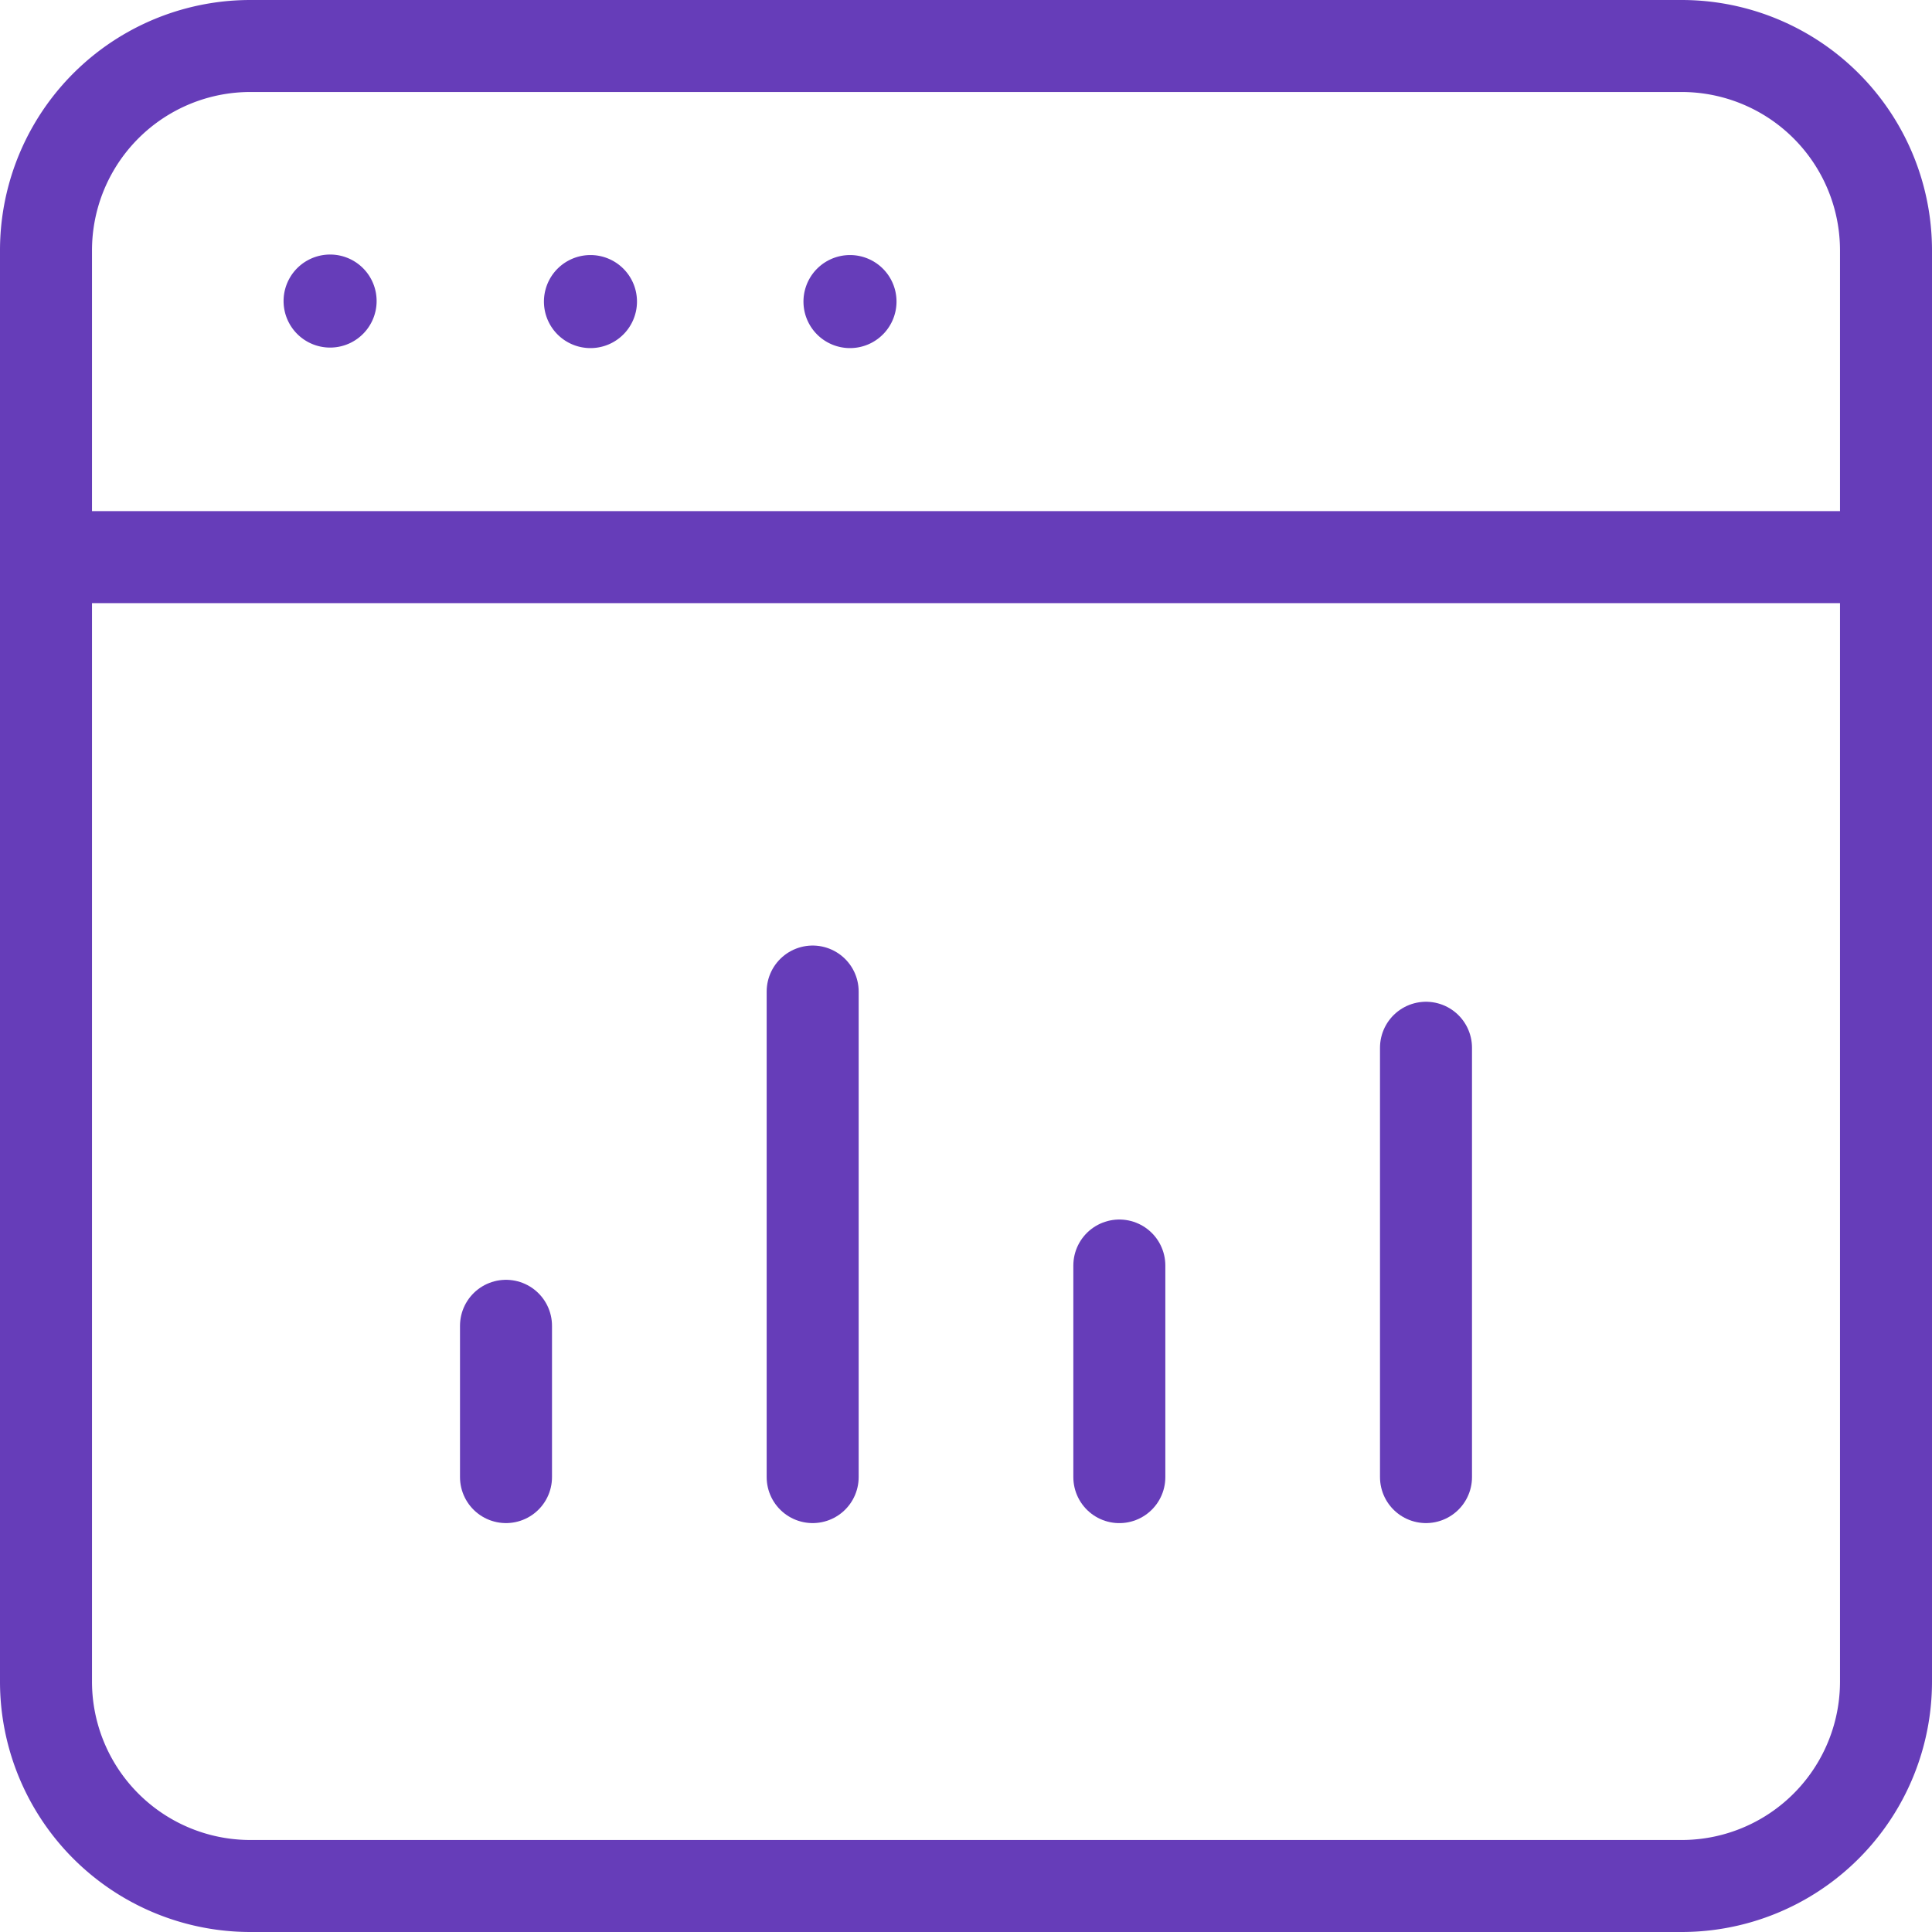 <svg xmlns="http://www.w3.org/2000/svg" width="63" height="63" viewBox="0 0 63 63"><g id="Group_129191" data-name="Group 129191" transform="translate(-1.5 -1.5)"><path id="Path_226575" data-name="Path 226575" d="M3,8H63" transform="translate(0 11.667)" fill="none" stroke="#663db9" stroke-linecap="round" stroke-linejoin="round" stroke-width="3"></path><path id="Path_226576" data-name="Path 226576" d="M7.5,20.453V15.52" transform="translate(10.5 29.213)" fill="none" stroke="#663db9" stroke-linecap="round" stroke-linejoin="round" stroke-width="3"></path><path id="Path_226577" data-name="Path 226577" d="M10.5,28.083V12.25" transform="translate(17.5 21.583)" fill="none" stroke="#663db9" stroke-linecap="round" stroke-linejoin="round" stroke-width="3"></path><path id="Path_226578" data-name="Path 226578" d="M13.5,21.83v-6.9" transform="translate(24.5 27.837)" fill="none" stroke="#663db9" stroke-linecap="round" stroke-linejoin="round" stroke-width="3"></path><path id="Path_226579" data-name="Path 226579" d="M16.5,26.8v-14" transform="translate(31.5 22.866)" fill="none" stroke="#663db9" stroke-linecap="round" stroke-linejoin="round" stroke-width="3"></path><path id="Path_226580" data-name="Path 226580" d="M10.877,5.495a.017.017,0,1,0,.017.017.016.016,0,0,0-.017-.017" transform="translate(18.34 5.822)" fill="none" stroke="#663db9" stroke-linecap="round" stroke-linejoin="round" stroke-width="3"></path><path id="Path_226581" data-name="Path 226581" d="M8.338,5.495a.017.017,0,1,0,.017.017.016.016,0,0,0-.017-.017" transform="translate(12.416 5.822)" fill="none" stroke="#663db9" stroke-linecap="round" stroke-linejoin="round" stroke-width="3"></path><path id="Path_226582" data-name="Path 226582" d="M5.791,5.49a.017.017,0,1,0,.017.017.016.016,0,0,0-.017-.017" transform="translate(6.473 5.81)" fill="none" stroke="#663db9" stroke-linecap="round" stroke-linejoin="round" stroke-width="3"></path><path id="Path_226583" data-name="Path 226583" d="M56.333,63H9.667A6.665,6.665,0,0,1,3,56.333V9.667A6.665,6.665,0,0,1,9.667,3H56.333A6.665,6.665,0,0,1,63,9.667V56.333A6.665,6.665,0,0,1,56.333,63Z" fill="none" stroke="#663db9" stroke-linecap="round" stroke-linejoin="round" stroke-width="3" fill-rule="evenodd"></path></g></svg>